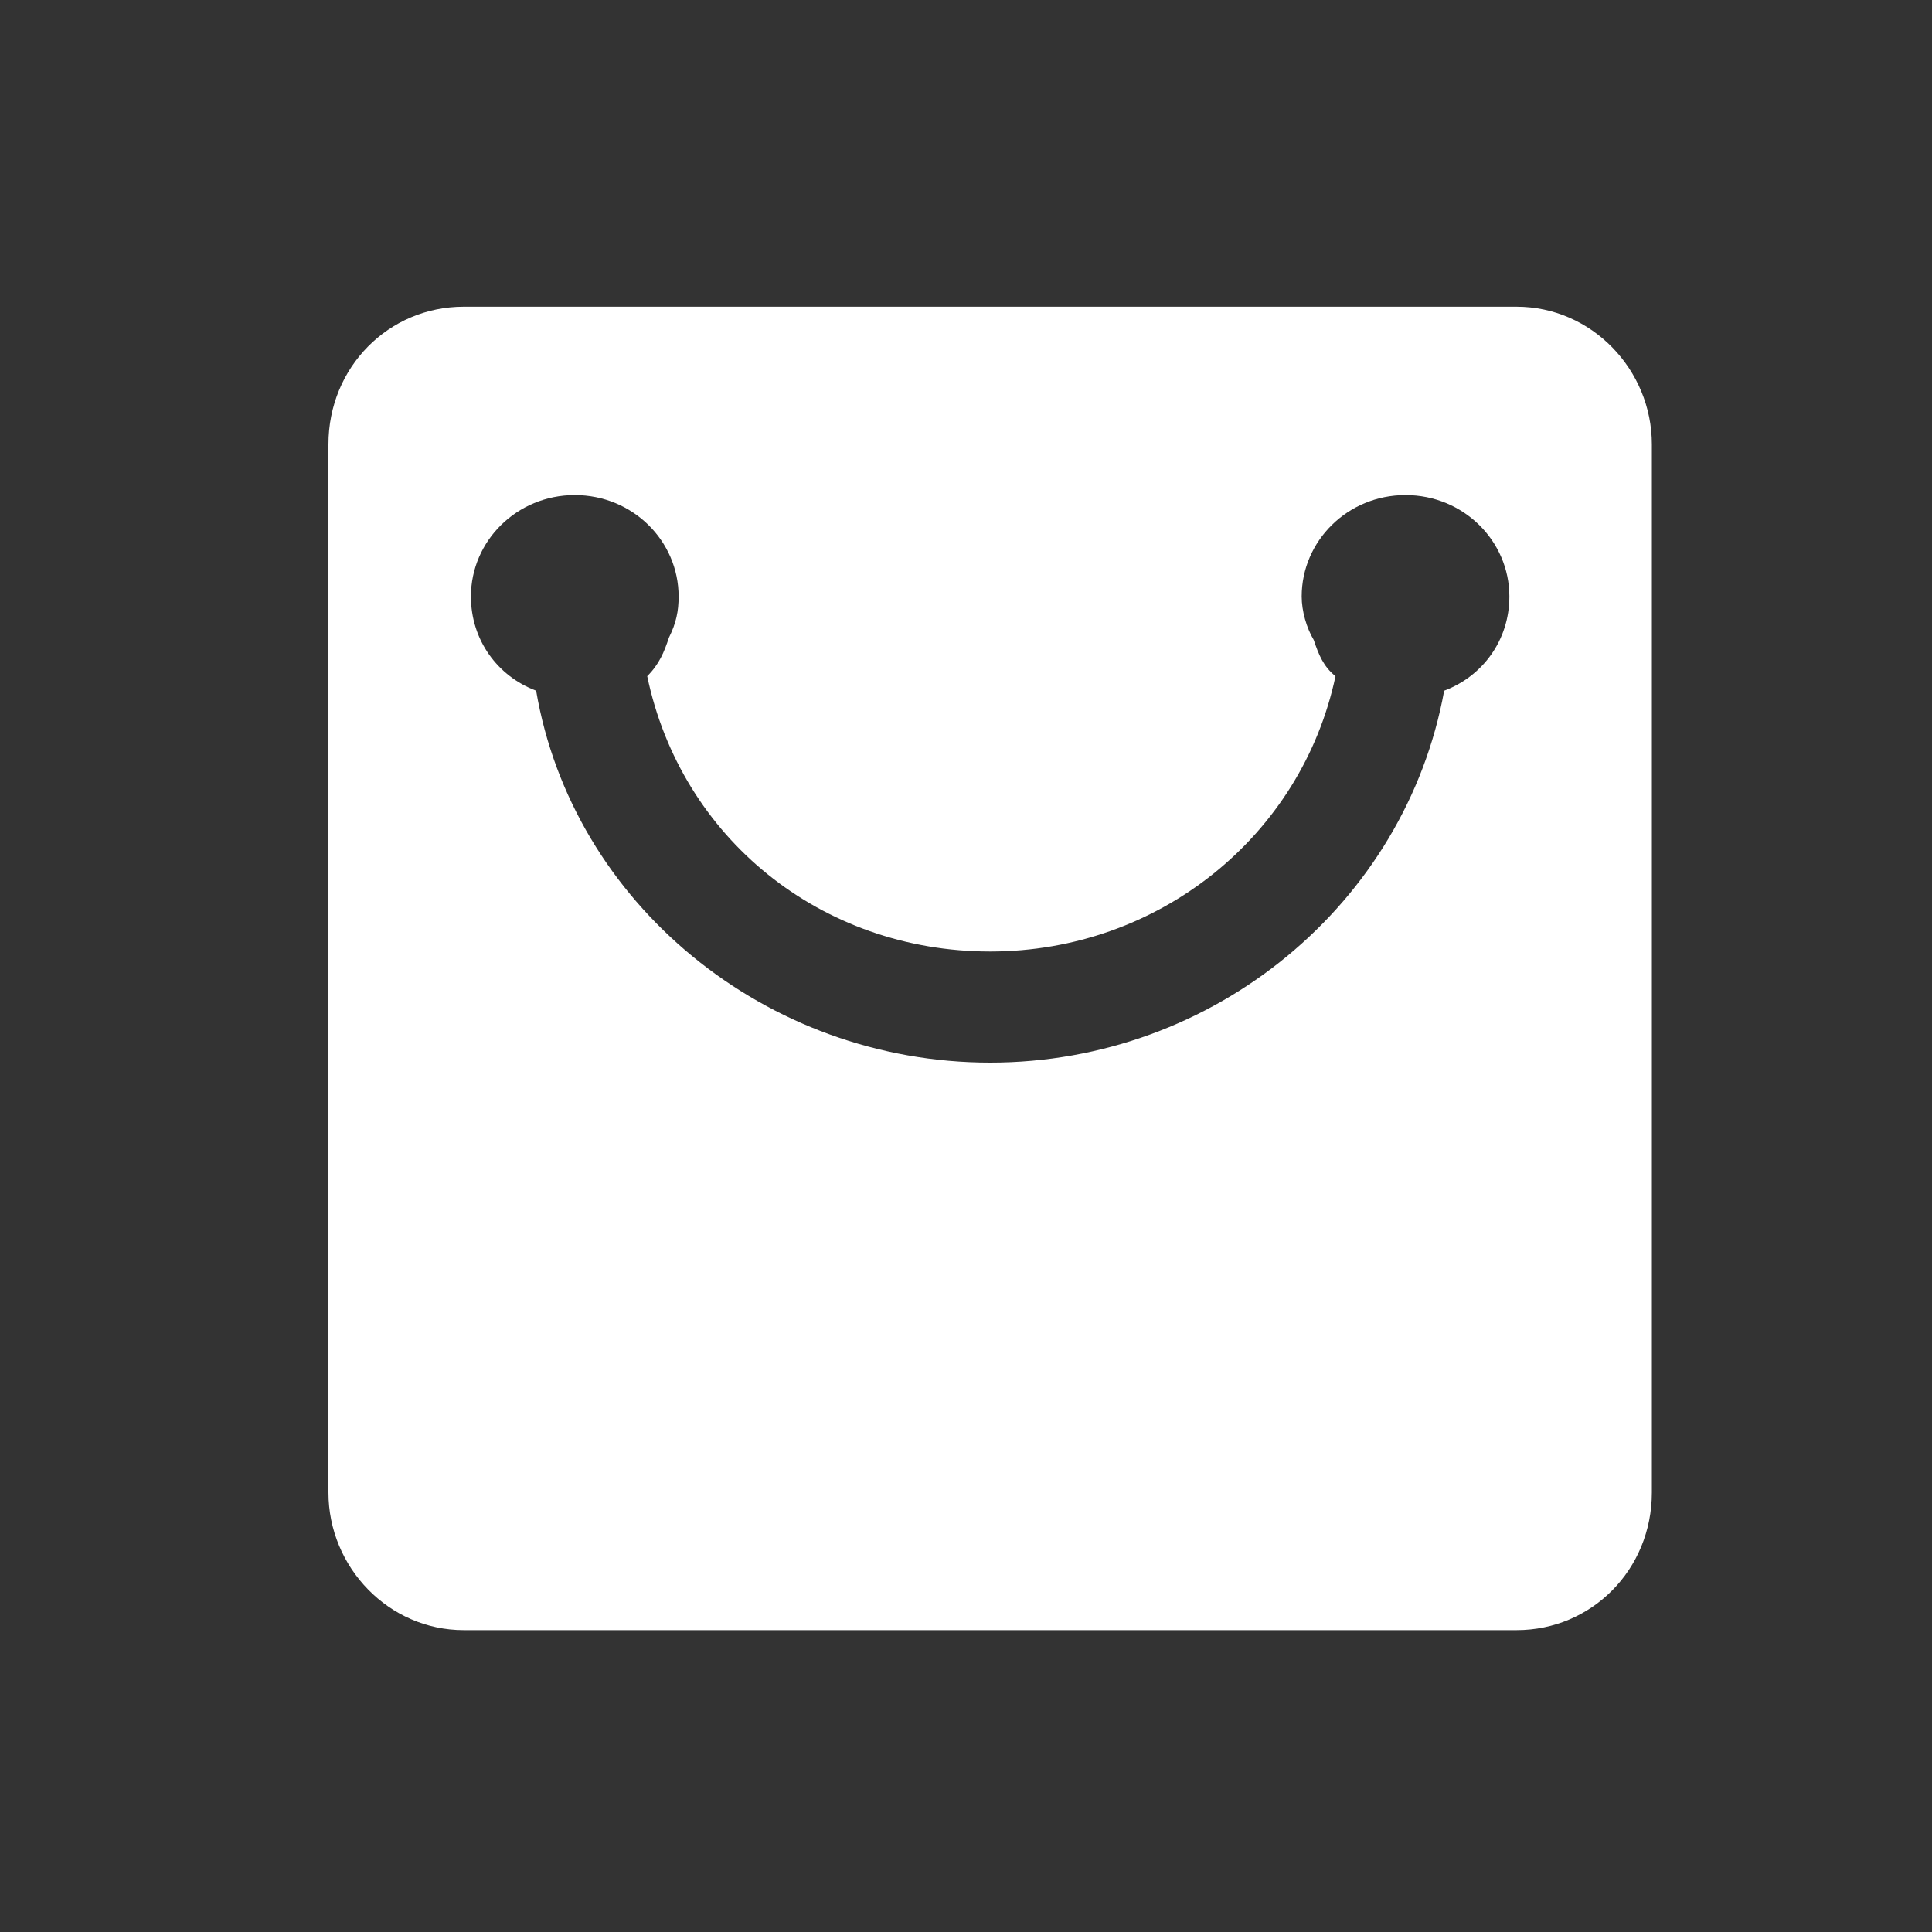 <?xml version="1.0" encoding="utf-8"?>
<!-- Generator: Adobe Illustrator 23.0.2, SVG Export Plug-In . SVG Version: 6.00 Build 0)  -->
<svg version="1.1" id="图层_1" xmlns="http://www.w3.org/2000/svg" xmlns:xlink="http://www.w3.org/1999/xlink" x="0px" y="0px"
	 viewBox="0 0 80 80" style="enable-background:new 0 0 80 80;" xml:space="preserve">
<rect x="0" y="0" width="80" height="80" fill="#333333" stroke="none"/>
<style type="text/css">
	.st0{fill:#FFFFFF;}
</style>
<path class="st0" d="M41,44c9.3,0,17.2-6.6,18.8-15.4c1.6-0.6,2.7-2.1,2.7-3.9c0-2.3-1.9-4.2-4.3-4.2s-4.3,1.9-4.3,4.2
	c0,0.6,0.2,1.3,0.5,1.8c0.2,0.6,0.4,1.1,0.9,1.5C53.9,34.6,48,39.4,41,39.4c-7,0-12.8-4.7-14.2-11.4c0.5-0.5,0.7-1,0.9-1.6
	c0.3-0.6,0.4-1.1,0.4-1.7c0-2.3-1.9-4.2-4.3-4.2s-4.3,1.9-4.3,4.2c0,1.8,1.1,3.3,2.7,3.9C23.7,37.4,31.7,44,41,44z M62.8,12.7
	c3.1,0,5.6,2.6,5.6,5.7v43.4c0,3.2-2.5,5.7-5.6,5.7H19.2c-3.1,0-5.6-2.6-5.6-5.7V18.4c0-3.2,2.5-5.7,5.6-5.7H62.8z"/>
<path class="st0" d="M-319,41.3c6.3,0,11.7-4.5,12.8-10.5c1.1-0.4,1.8-1.4,1.8-2.6c0-1.6-1.3-2.9-3-2.9s-3,1.3-3,2.9
	c0,0.4,0.1,0.9,0.3,1.3c0.1,0.4,0.3,0.7,0.6,1c-0.9,4.5-4.9,7.8-9.7,7.8c-4.8,0-8.8-3.2-9.7-7.8c0.3-0.3,0.5-0.7,0.6-1.1
	c0.2-0.4,0.3-0.8,0.3-1.2c0-1.6-1.3-2.9-3-2.9s-3,1.3-3,2.9c0,1.2,0.8,2.2,1.9,2.6C-330.8,36.8-325.3,41.3-319,41.3z M-303.1,20
	c2.3,0,4.1,1.9,4.1,4.2v31.6c0,2.3-1.8,4.2-4.1,4.2h-31.8c-2.3,0-4.1-1.9-4.1-4.2V24.2c0-2.3,1.8-4.2,4.1-4.2H-303.1z"/>
</svg>
